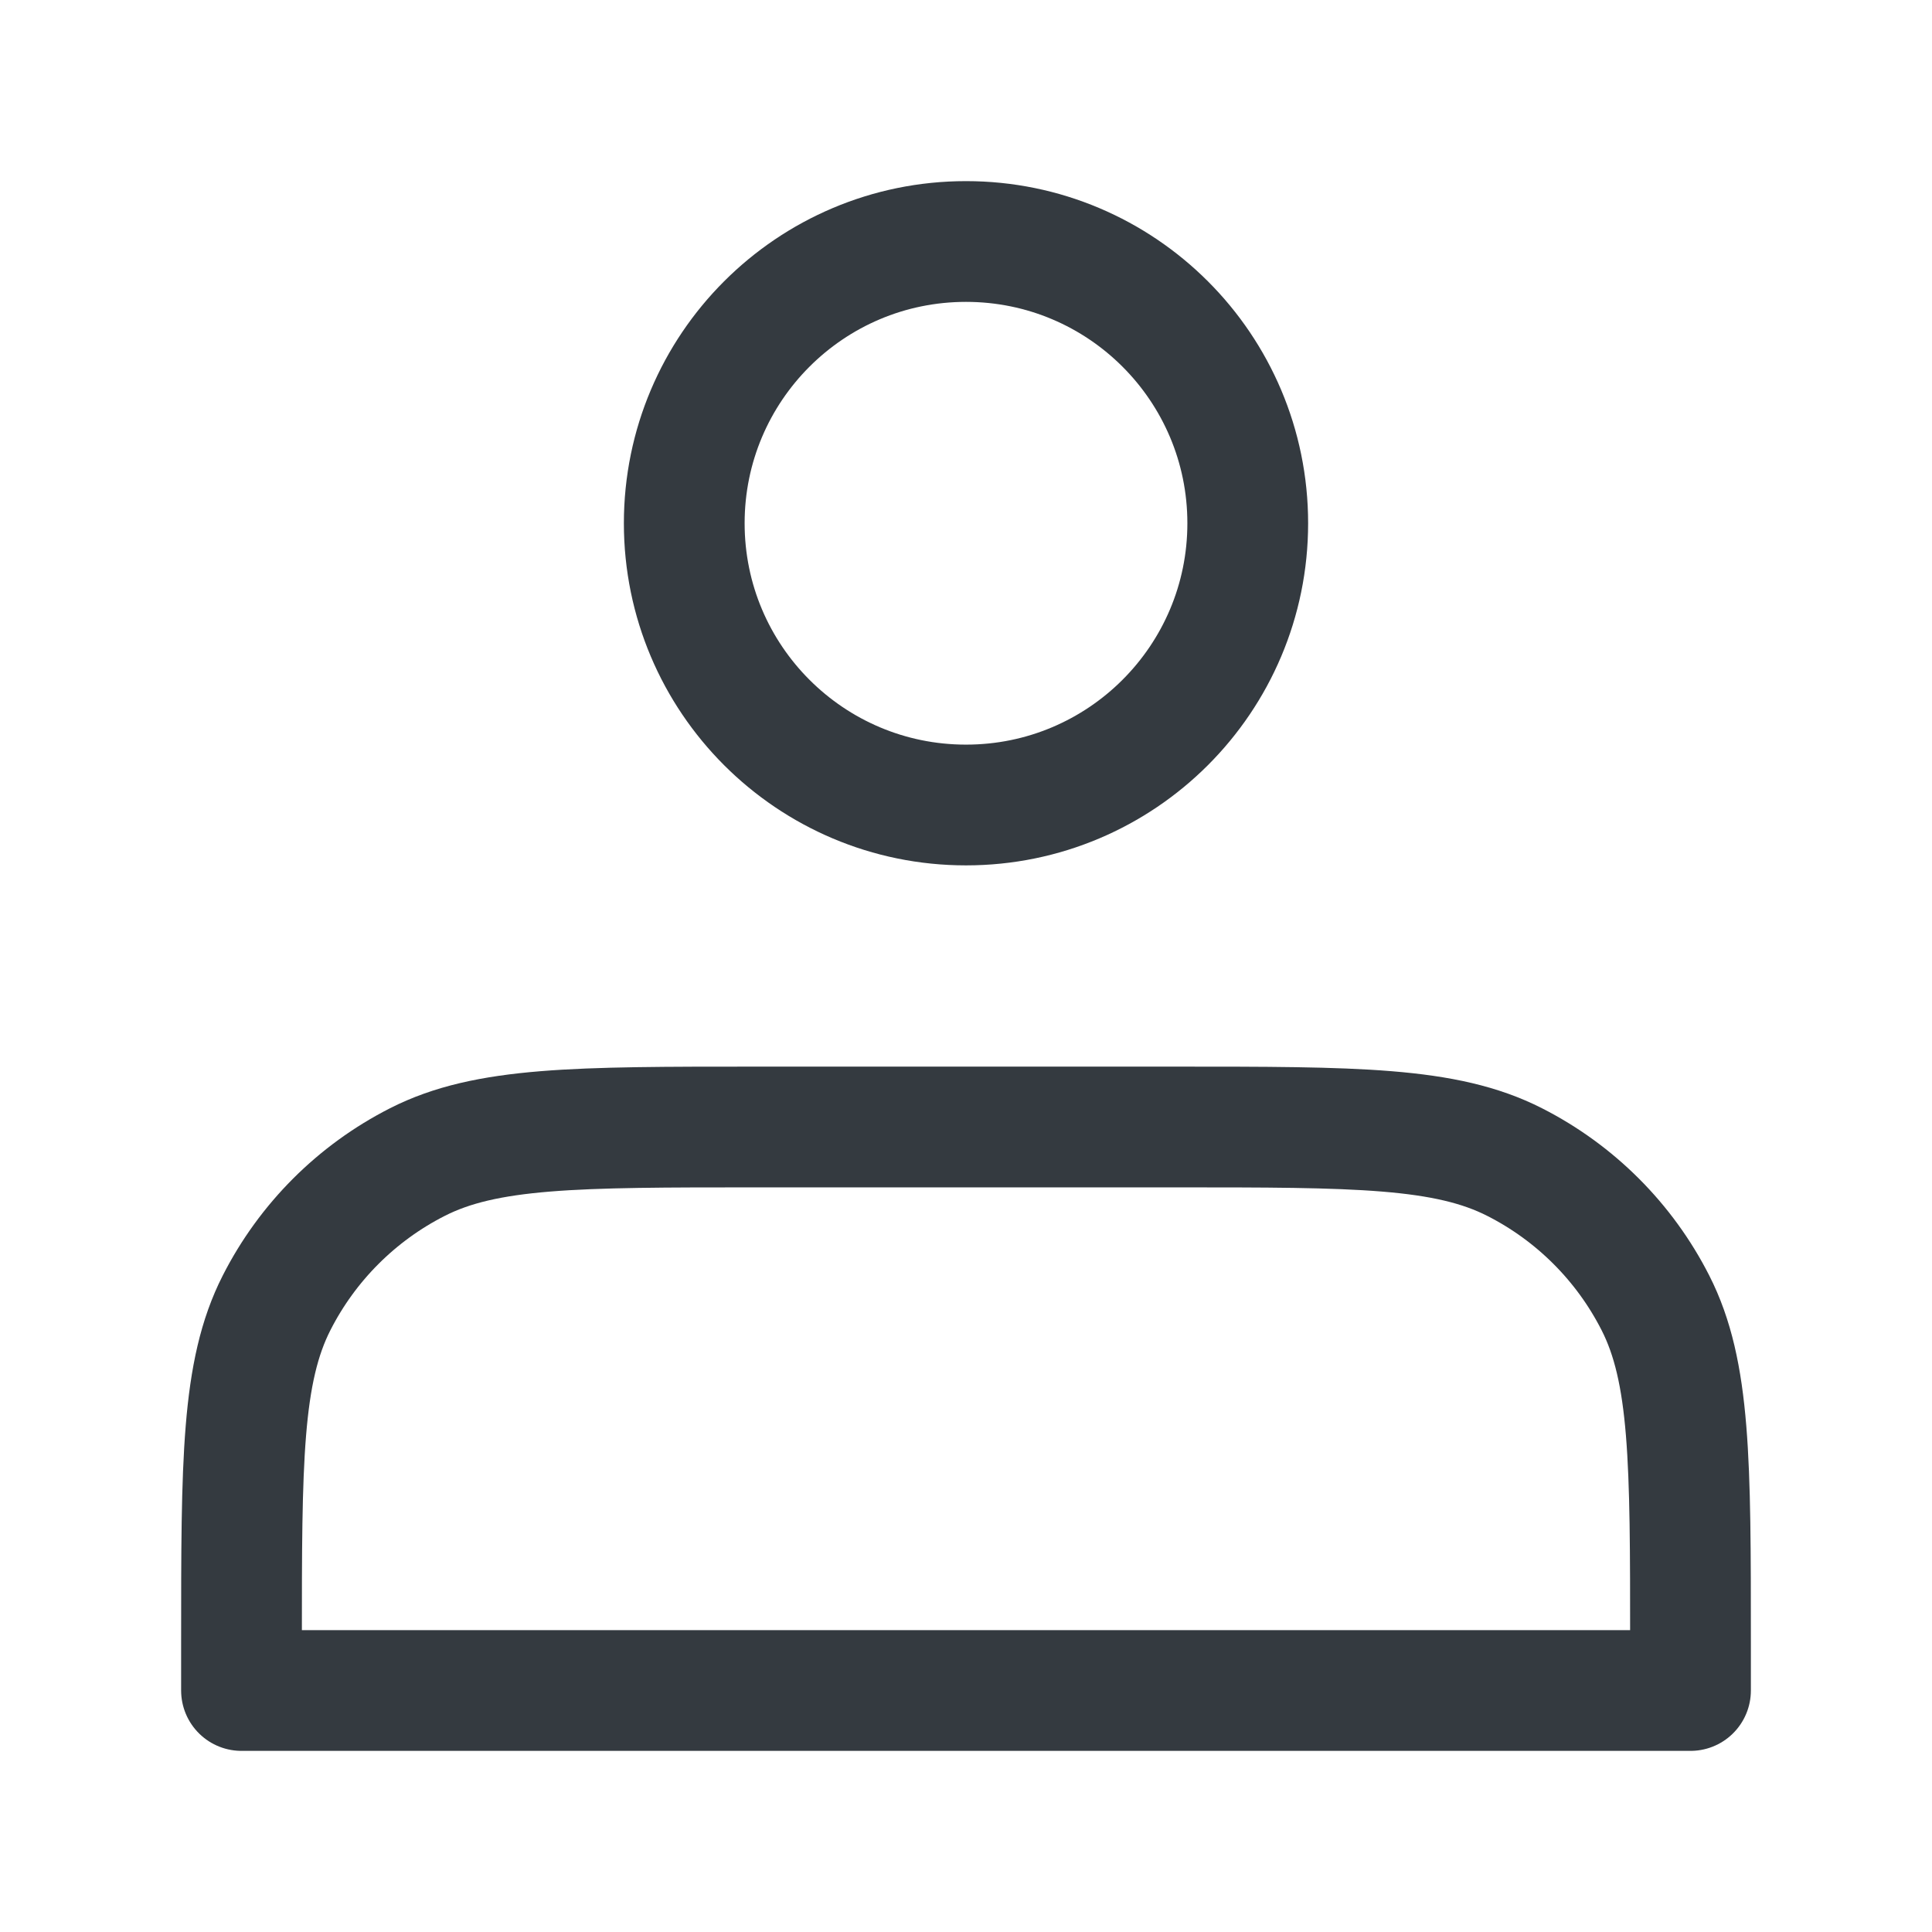 <svg xmlns="http://www.w3.org/2000/svg" fill="none" viewBox="0 0 24 24" height="24" width="24">
<g clip-path="url(#clip0_8710_2082)">
<path stroke-linejoin="round" stroke-linecap="round" stroke-width="1.5" stroke="#343A40" d="M12 10C13.933 10 15.5 8.433 15.5 6.5C15.5 4.567 13.933 3 12 3C10.067 3 8.5 4.567 8.5 6.5C8.5 8.433 10.067 10 12 10Z"></path>
<path stroke-linejoin="round" stroke-linecap="round" stroke-width="1.5" stroke="#343A40" d="M3 20.4V21H21V20.4C21 18.16 21 17.04 20.564 16.184C20.181 15.431 19.569 14.819 18.816 14.436C17.96 14 16.84 14 14.6 14H9.4C7.16 14 6.04 14 5.184 14.436C4.431 14.819 3.819 15.431 3.436 16.184C3 17.04 3 18.16 3 20.4Z"></path>
</g>
<defs>
<clipPath id="clip0_8710_2082">
<rect fill="white" height="24" width="24"></rect>
</clipPath>
</defs>
</svg>
